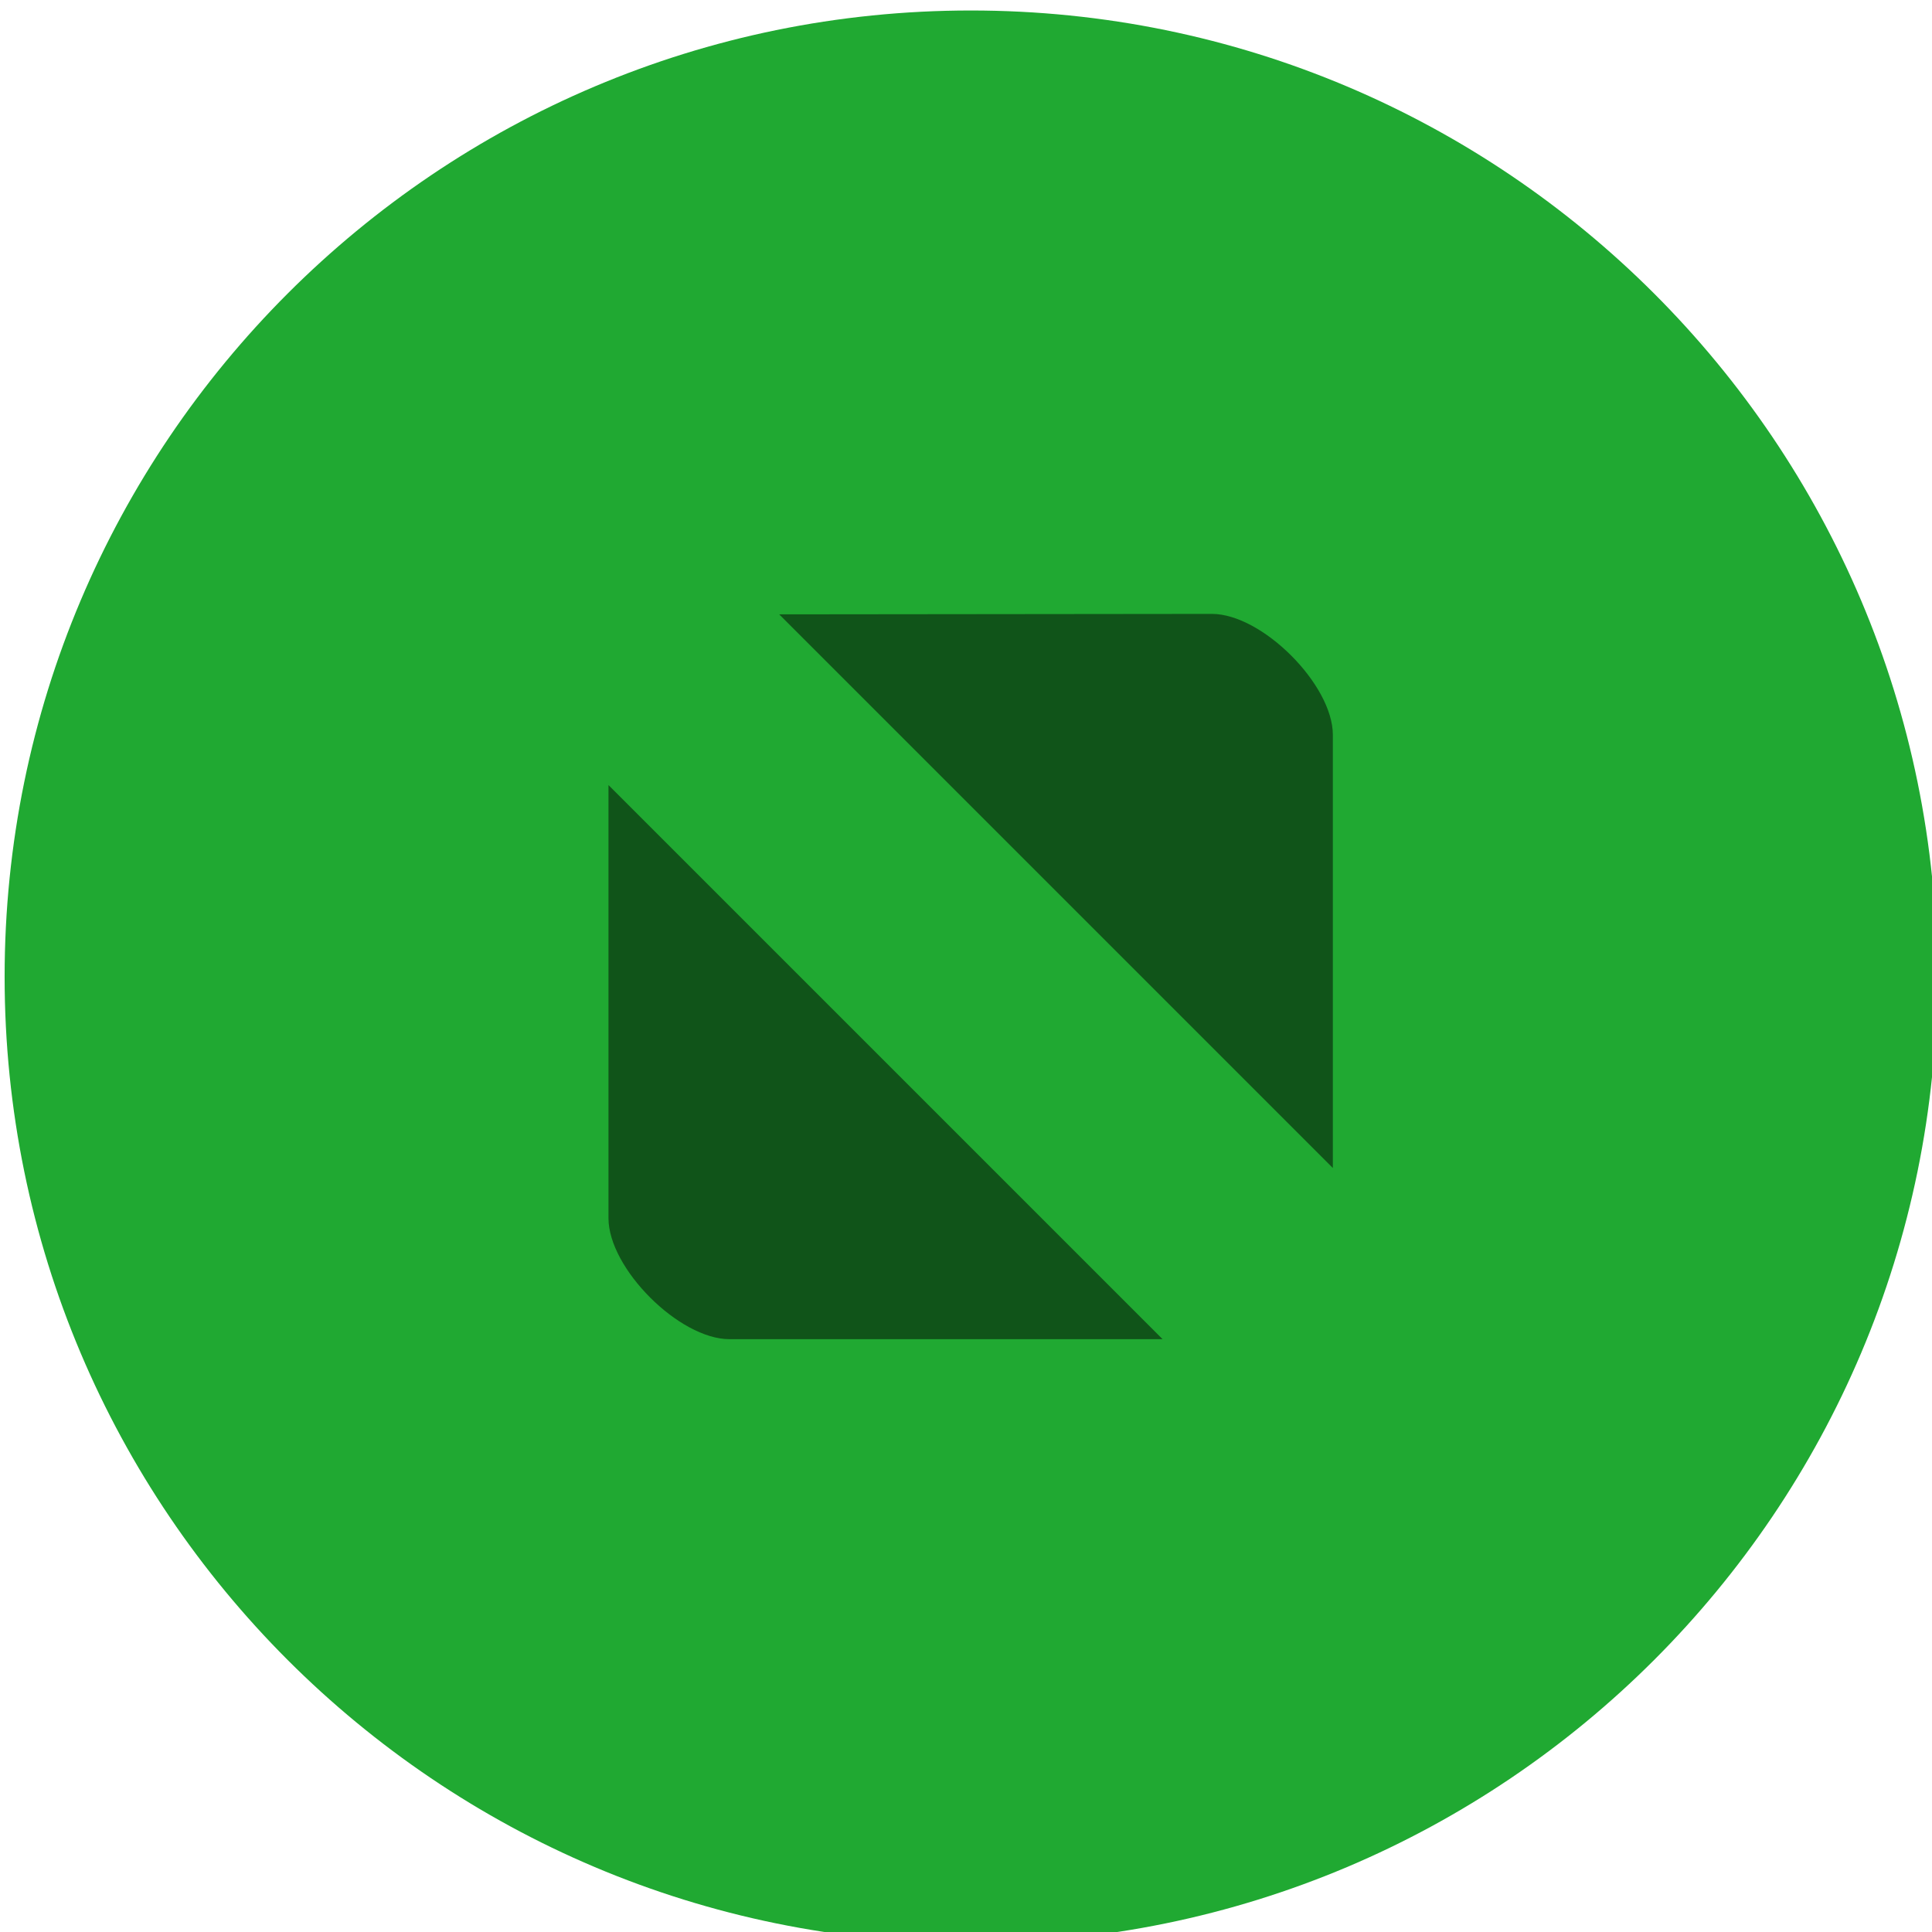 <svg width="16" height="16" version="1.1" xmlns="http://www.w3.org/2000/svg">
 <g transform="matrix(3.78,0,0,3.78,-296,-586.52)">
  <g transform="translate(-11.906,31.221)" fill-rule="evenodd">
   <path d="m92.34 128.2c1.169 0 2.117-0.948 2.117-2.117 0-1.169-0.948-2.117-2.117-2.117-1.169 0-2.117 0.948-2.117 2.117 0 1.169 0.948 2.117 2.117 2.117" fill="#20a932" stroke-width=".889"/>
  </g>
  <path d="m80.014 156.51 1.213 1.213v-0.949c0-0.11-0.155-0.265-0.265-0.265zm-0.374 0.374v0.949c0 0.11 0.155 0.265 0.265 0.265h0.949z" opacity=".5"/>
 </g>
</svg>
